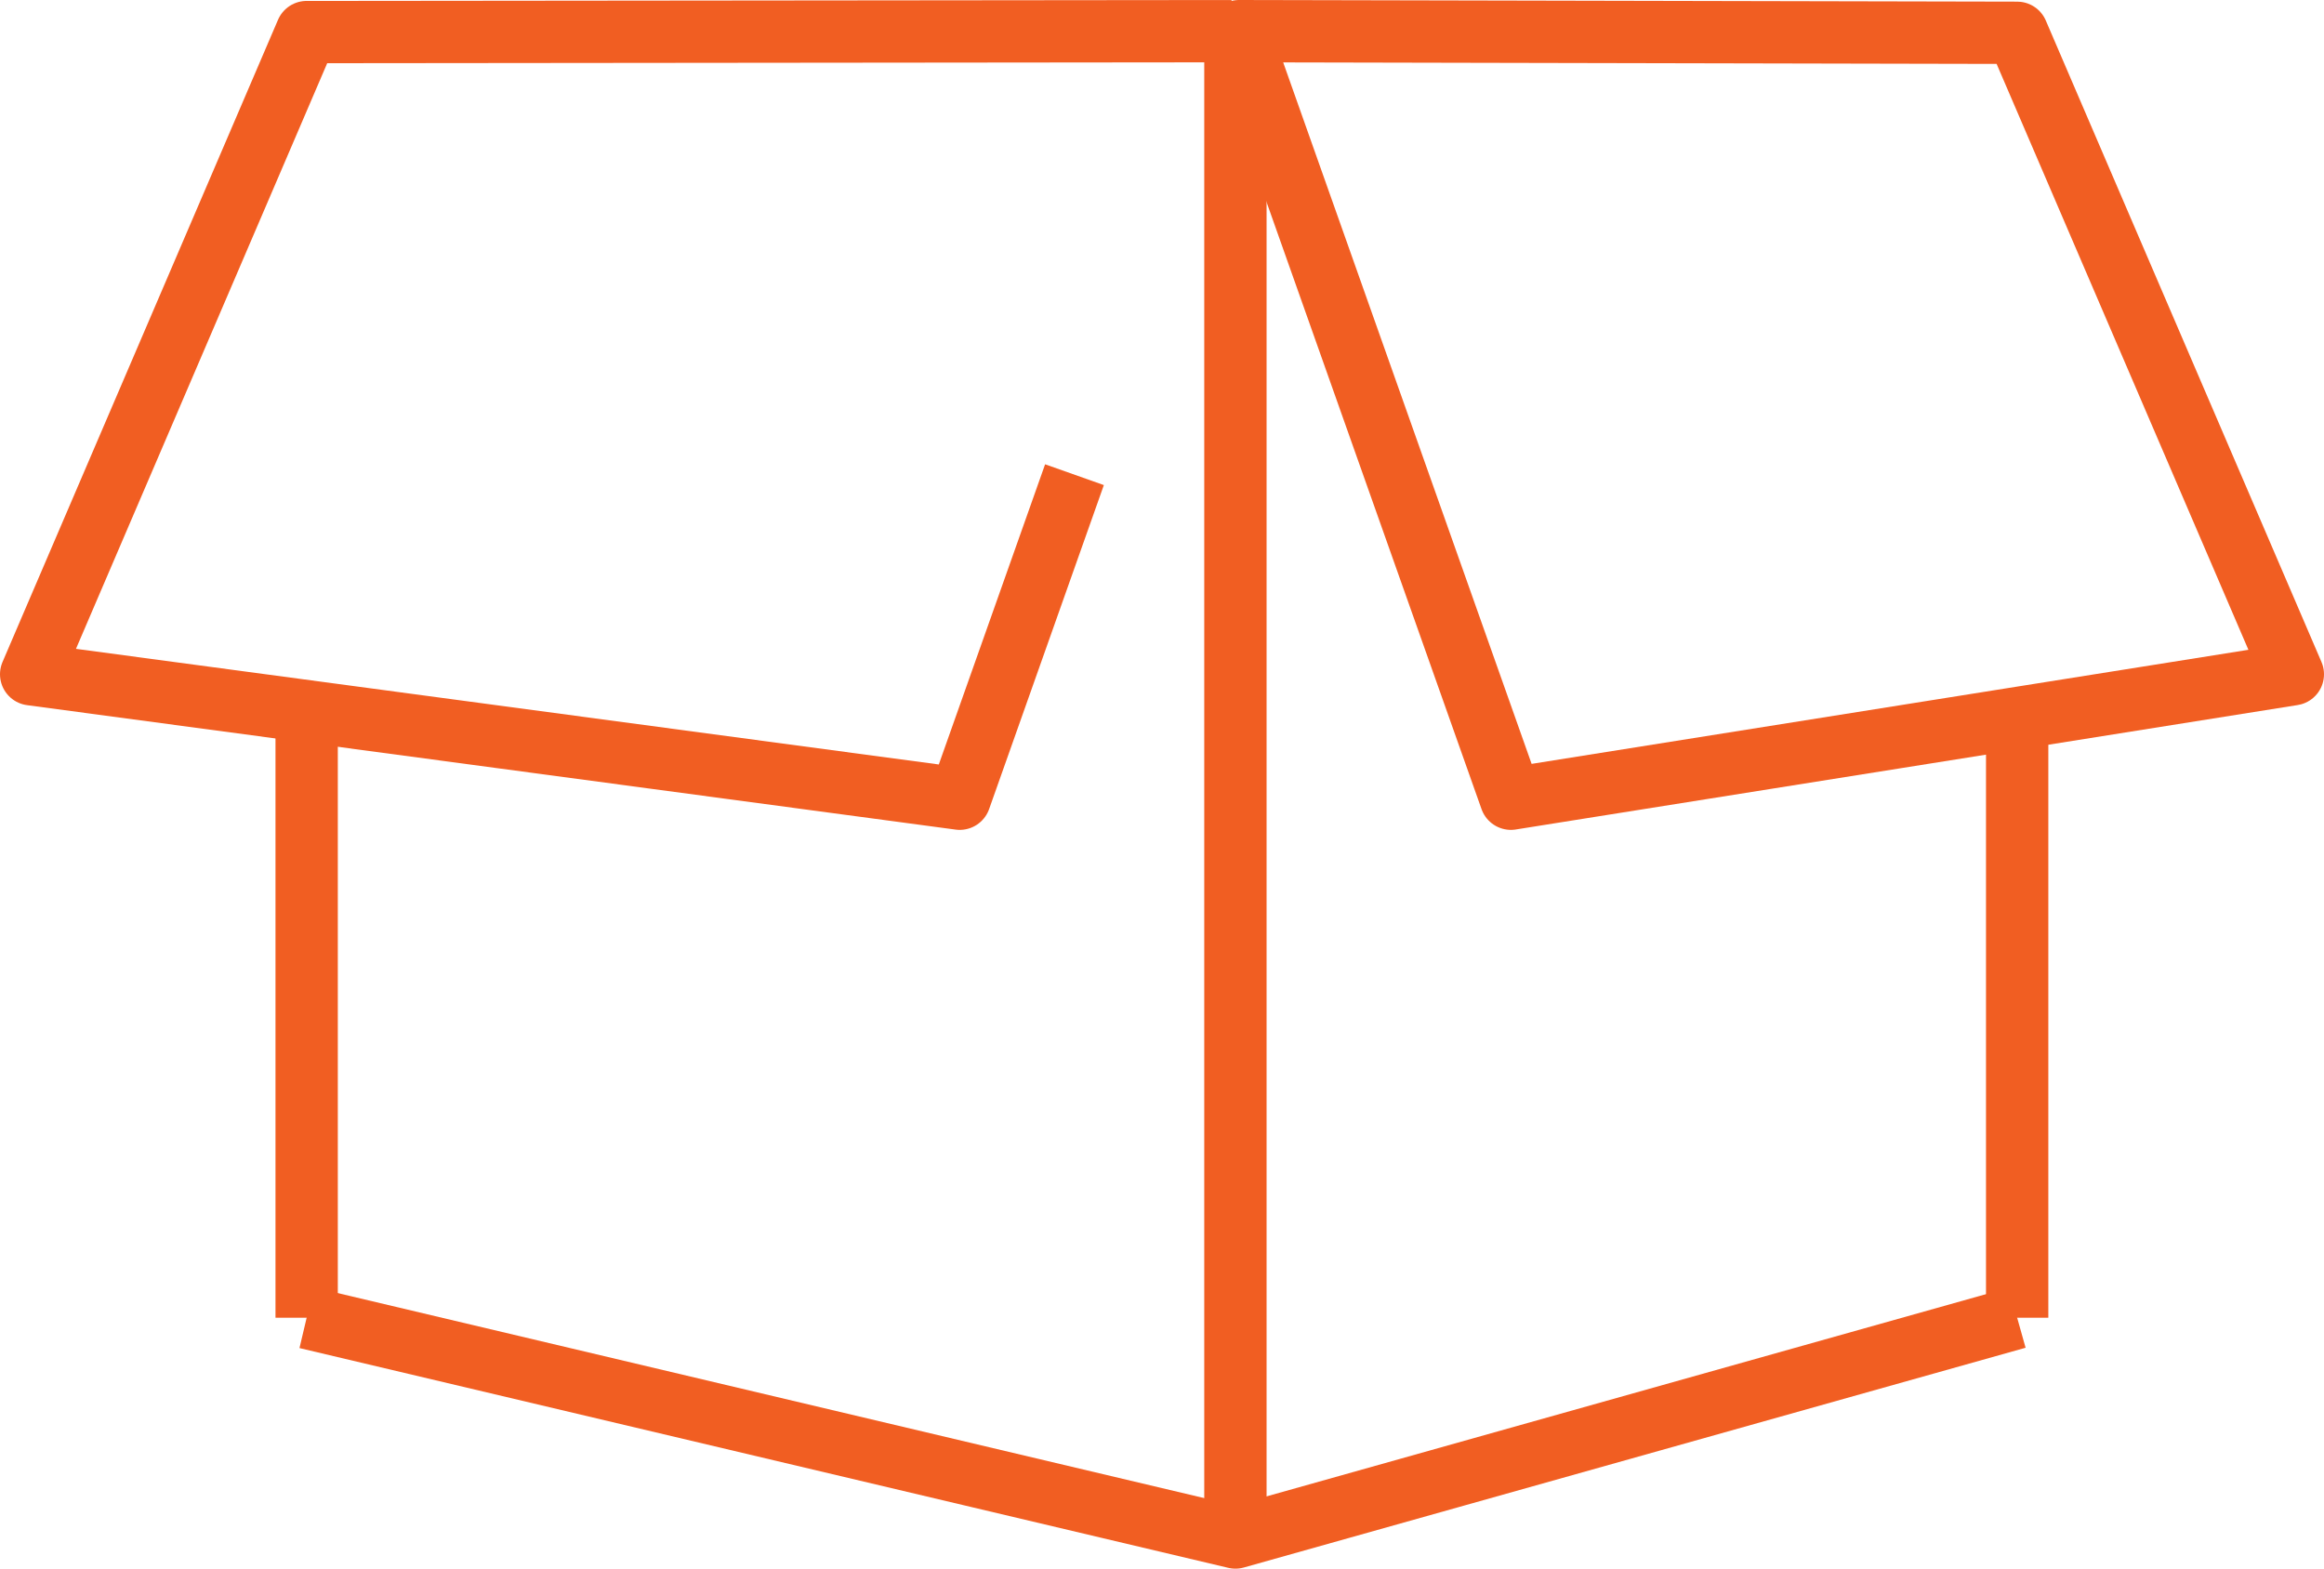 <?xml version="1.0" encoding="UTF-8"?>
<svg id="uuid-f39b6a2c-b5f3-4297-9382-27dff84b1875" data-name="Layer 1" xmlns="http://www.w3.org/2000/svg" viewBox="0 0 126.79 85.59">
  <polygon points="82.43 43.58 67.6 1.7 110.05 1.79 125.09 36.79 82.43 43.58" style="fill: none; stroke: #f15e22; stroke-linejoin: round; stroke-width: 3.4px;"/>
  <polyline points="67.19 1.7 16.73 1.75 1.7 36.79 52.36 43.58 58.62 25.9" style="fill: none; stroke: #f15e22; stroke-linejoin: round; stroke-width: 3.4px;"/>
  <polyline points="110.05 71.9 67.4 83.89 16.73 71.9" style="fill: none; stroke: #f15e22; stroke-linejoin: round; stroke-width: 3.4px;"/>
  <line x1="110.05" y1="39.18" x2="110.05" y2="71.9" style="fill: none; stroke: #f15e22; stroke-linejoin: round; stroke-width: 3.4px;"/>
  <line x1="67.4" y1="1.79" x2="67.4" y2="83.89" style="fill: none; stroke: #f15e22; stroke-linejoin: round; stroke-width: 3.4px;"/>
  <line x1="16.73" y1="39.18" x2="16.73" y2="71.9" style="fill: none; stroke: #f15e22; stroke-linejoin: round; stroke-width: 3.4px;"/>
</svg>